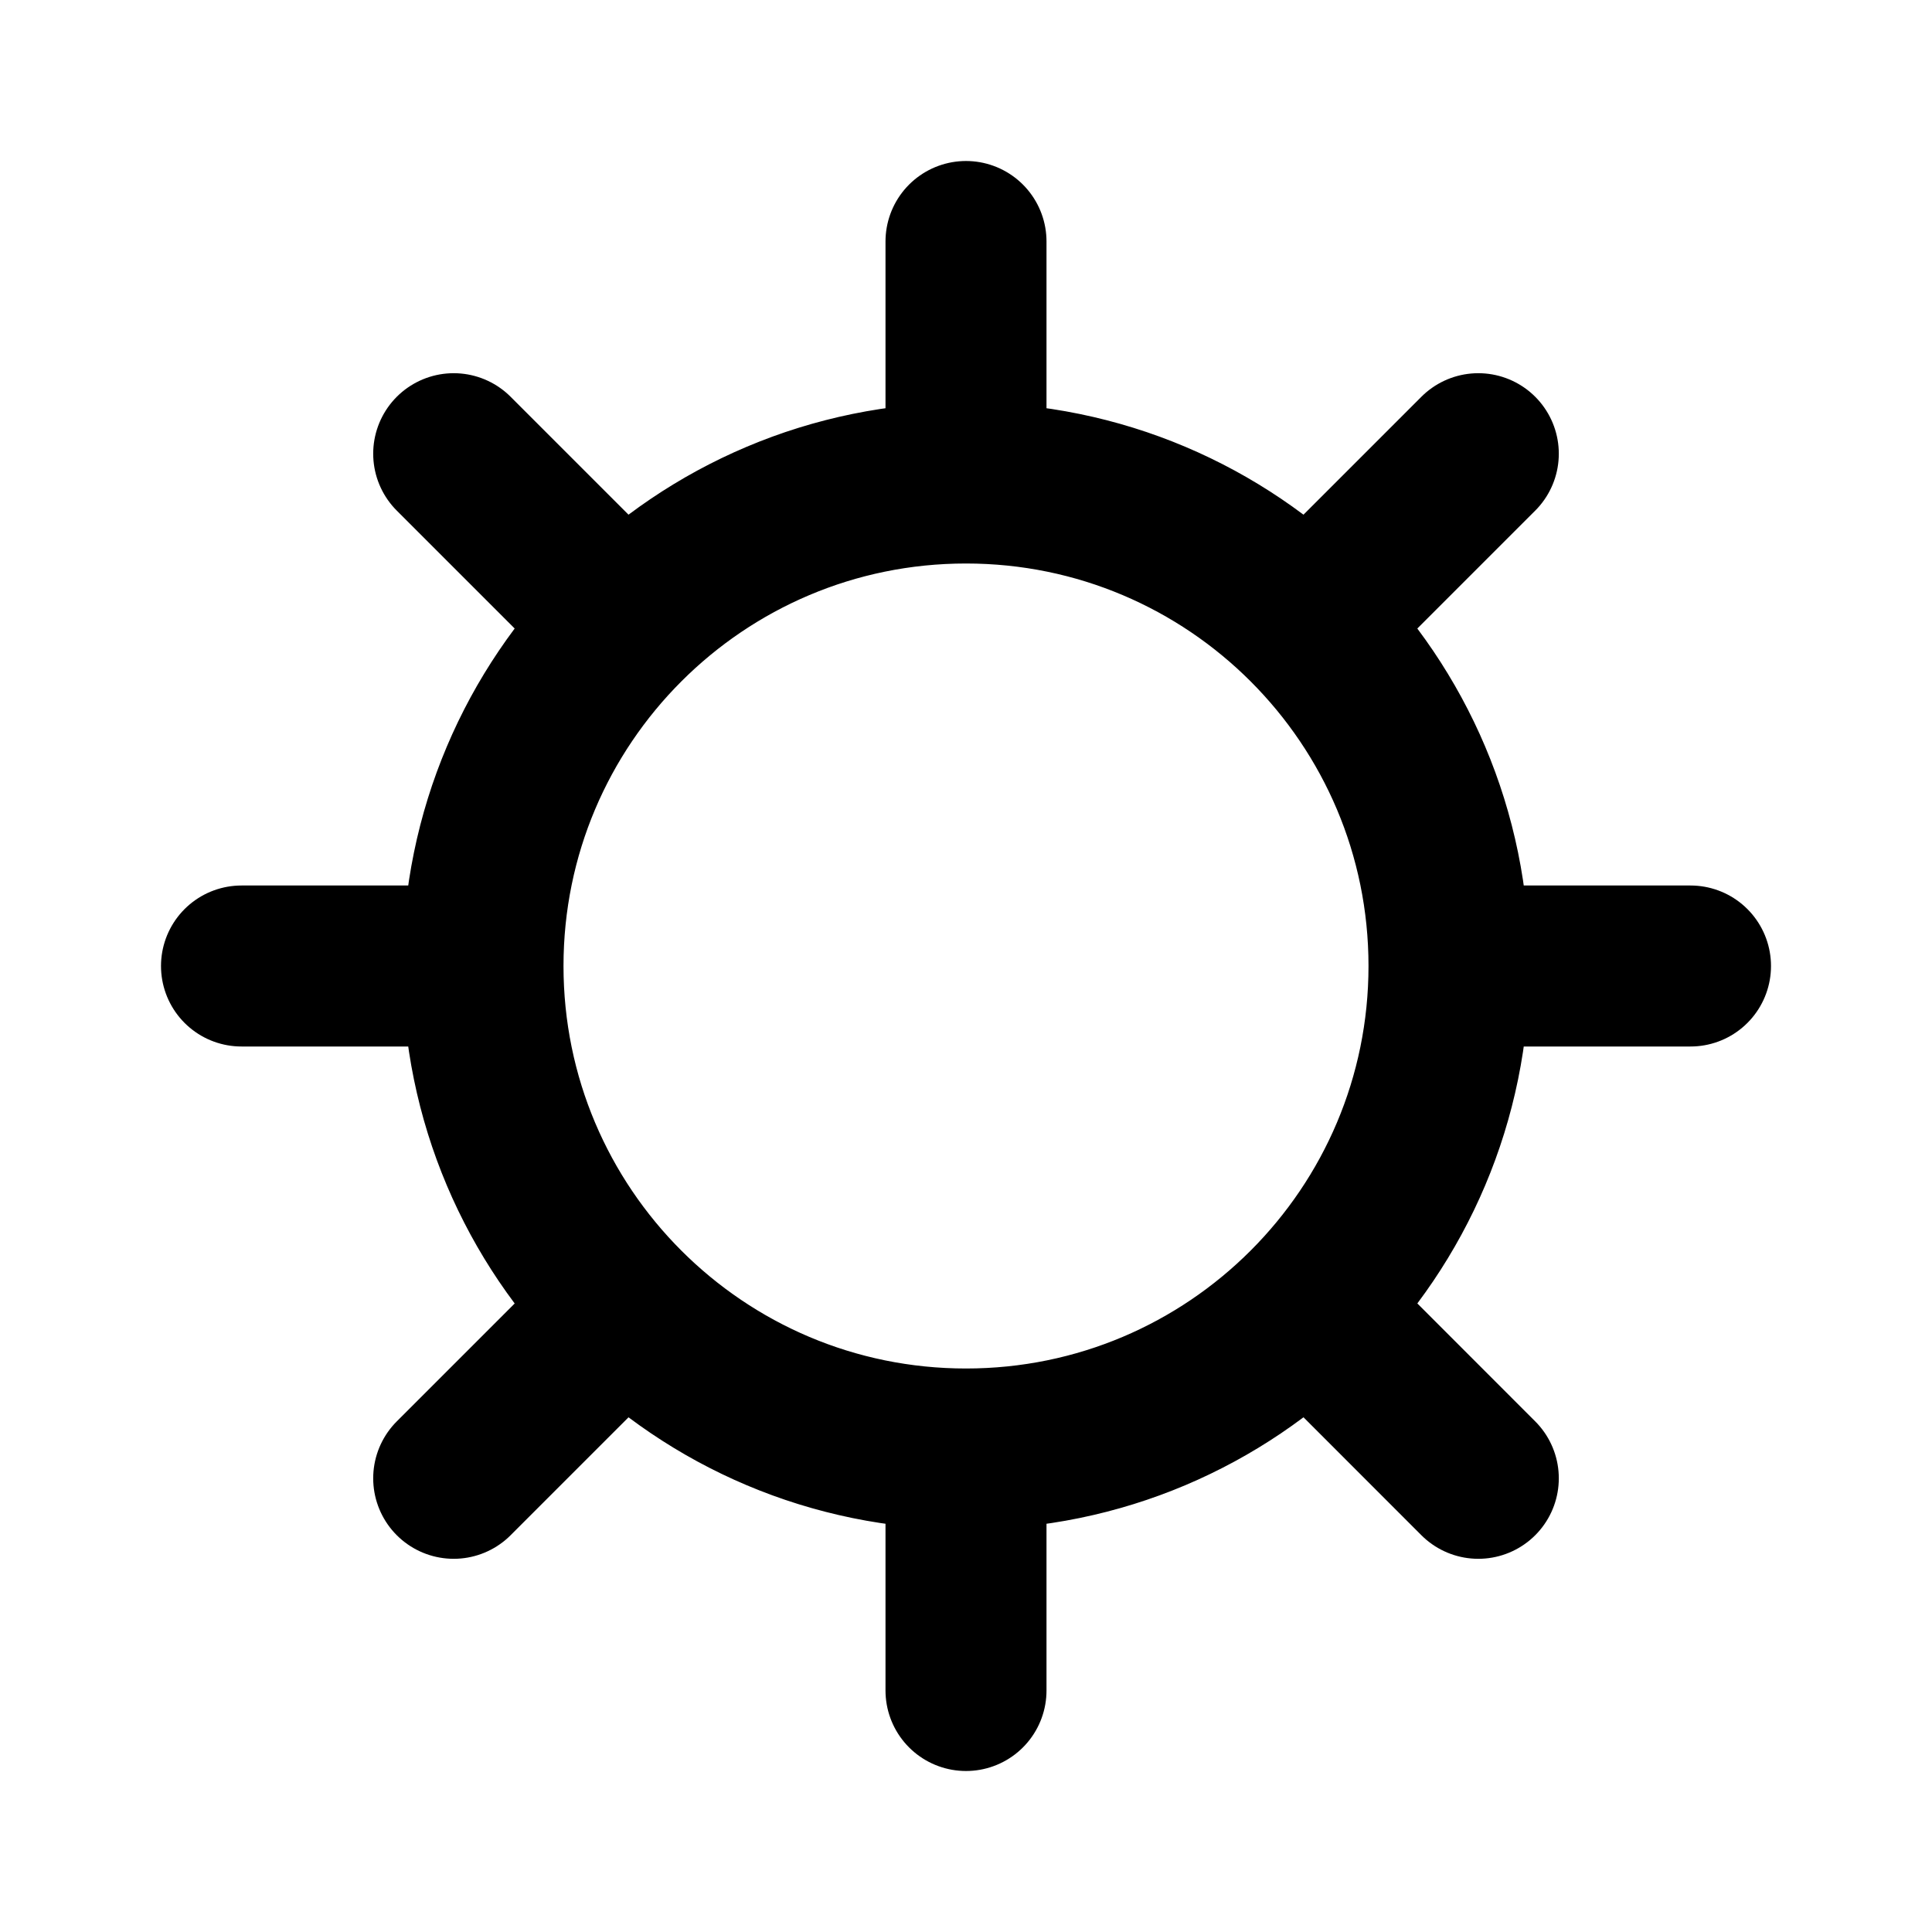 <?xml version="1.0" encoding="utf-8"?><!-- Uploaded to: SVG Repo, www.svgrepo.com, Generator: SVG Repo Mixer Tools -->
<svg width="800px" height="800px" viewBox="0 0 24 24" fill="none" xmlns="http://www.w3.org/2000/svg">
<path d="M12 6V3M12 6C8.686 6 6 8.686 6 12M12 6C15.314 6 18 8.686 18 12M18 12H21M18 12C18 15.314 15.314 18 12 18M16.243 7.757L18.364 5.636M12 21V18M12 18C8.686 18 6 15.314 6 12M3 12H6M5.636 18.364L7.757 16.243M16.243 16.242L18.364 18.364M5.636 5.636L7.757 7.757" stroke="#000000" stroke-width="2" stroke-linecap="round" stroke-linejoin="round"/>
</svg>